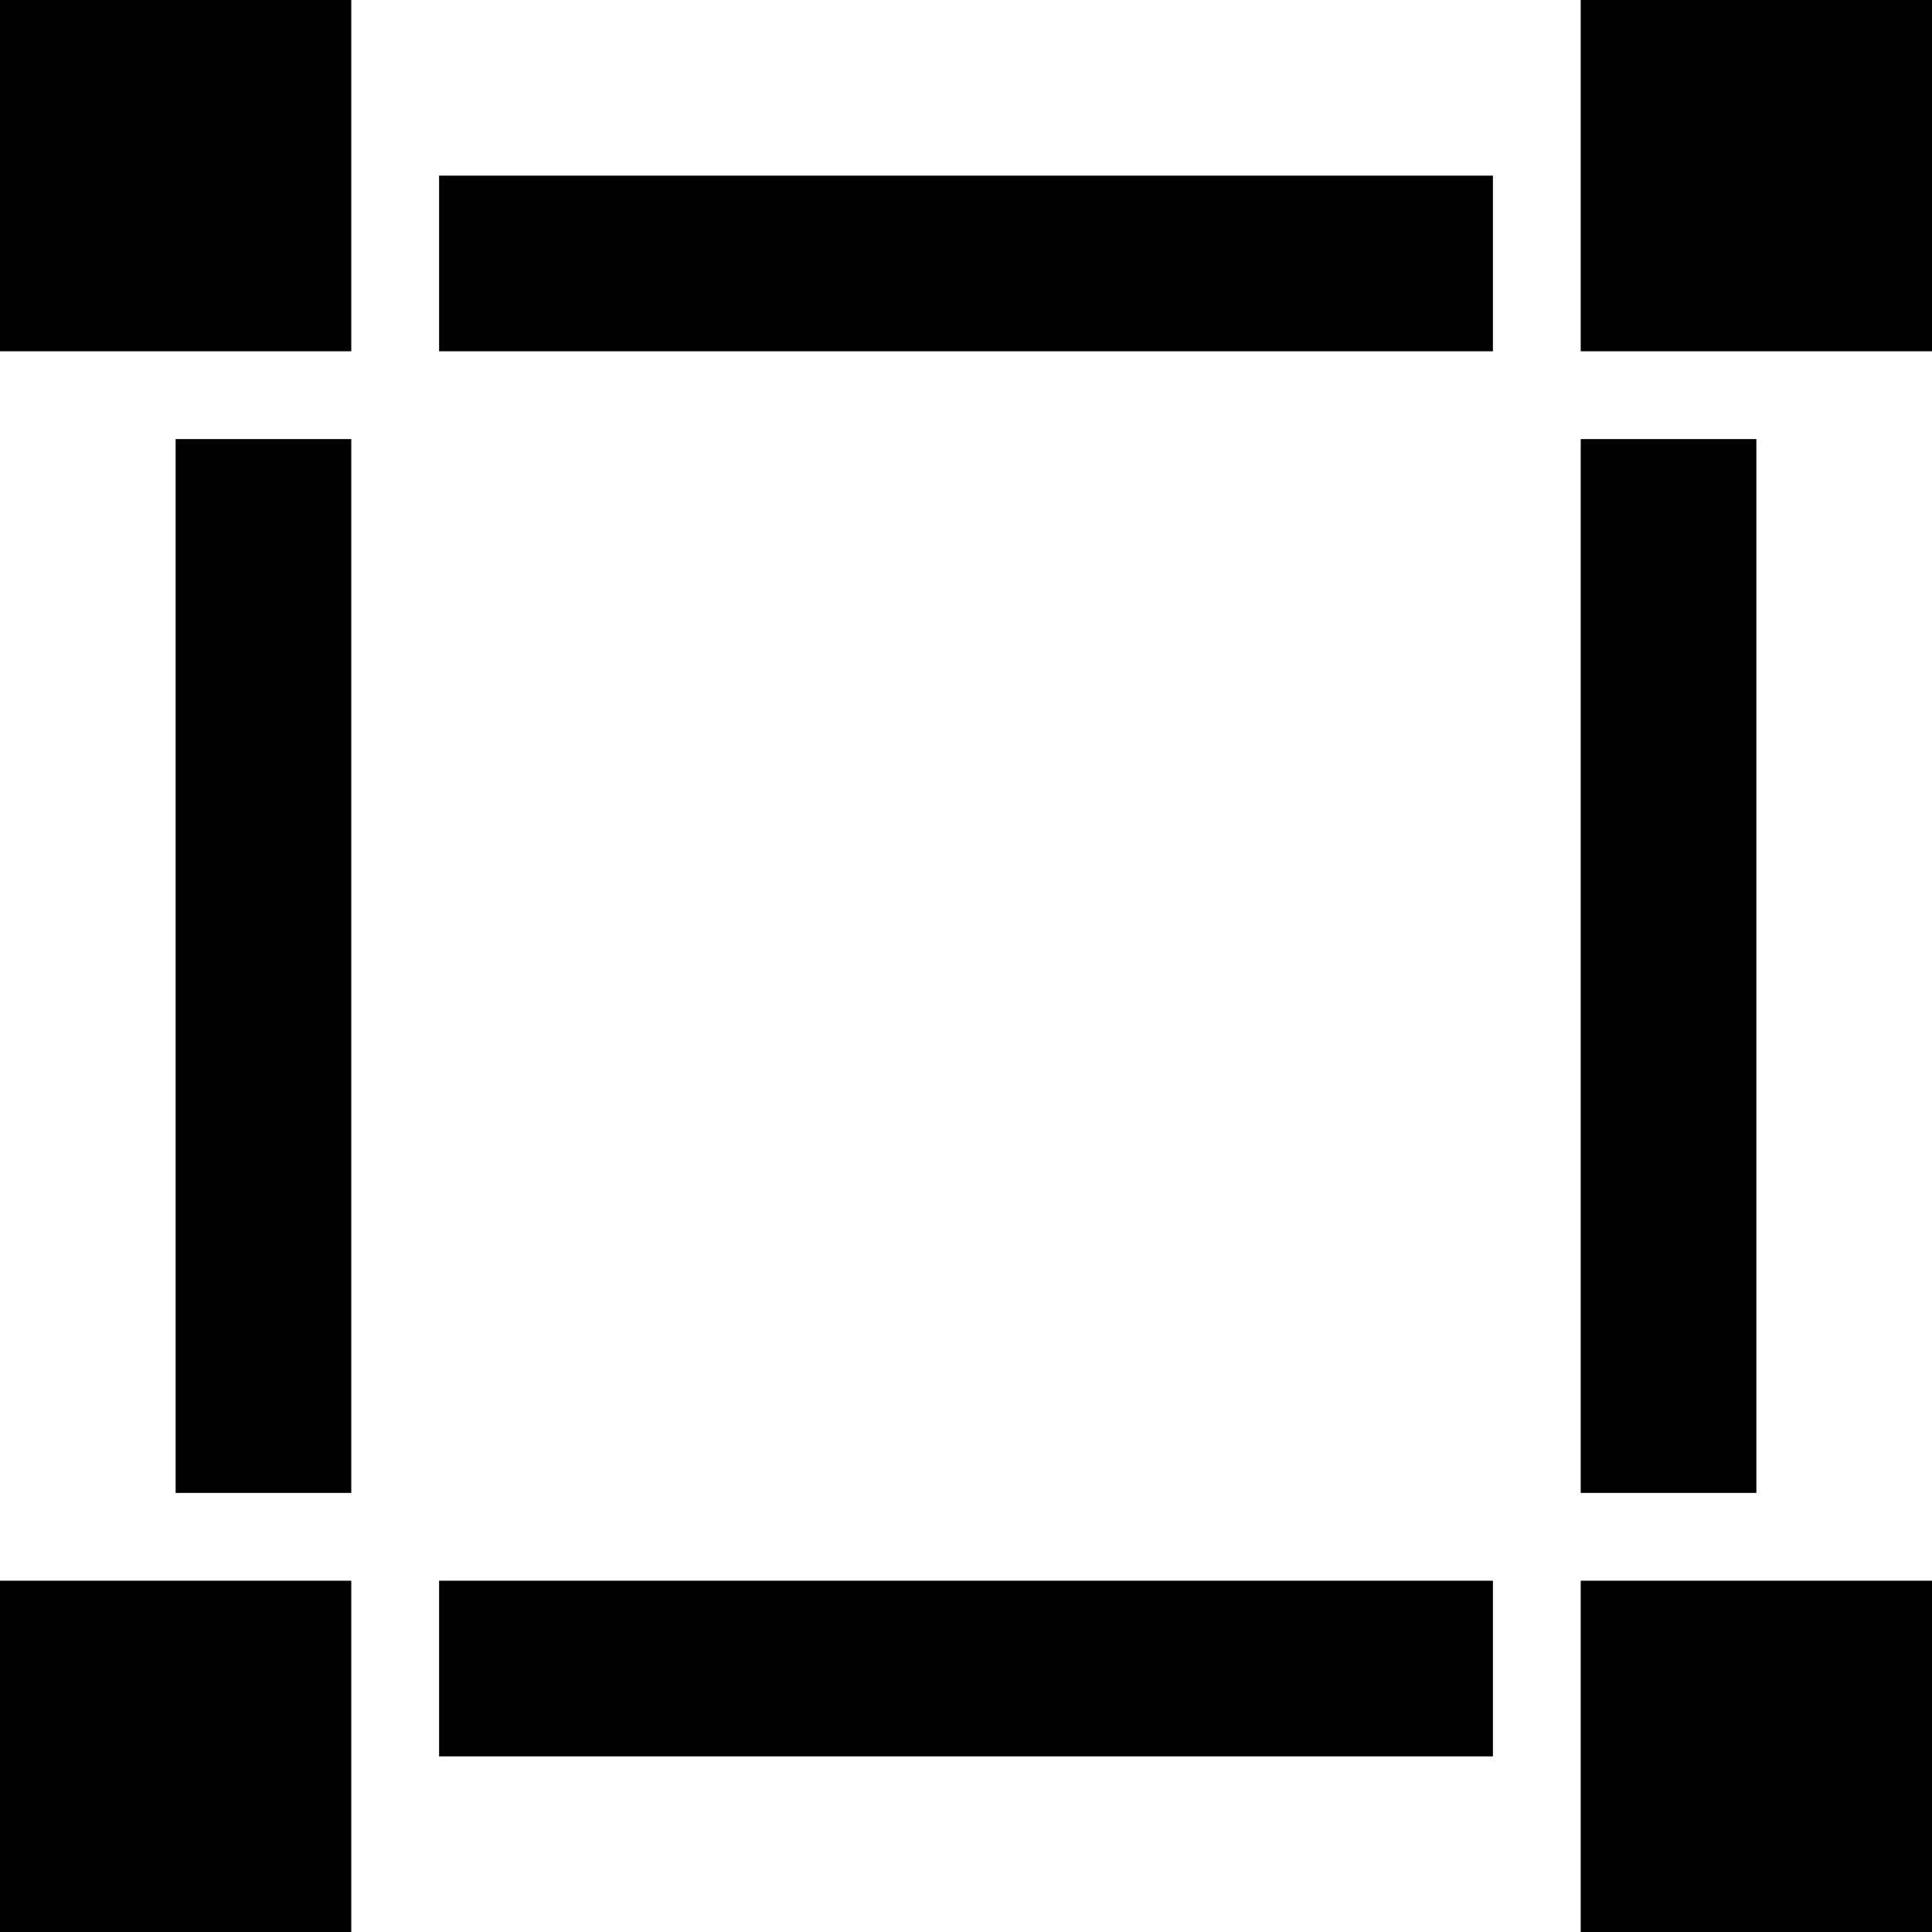 <?xml version="1.0" encoding="iso-8859-1"?>
<!-- Generator: Adobe Illustrator 18.0.0, SVG Export Plug-In . SVG Version: 6.00 Build 0)  -->
<!DOCTYPE svg PUBLIC "-//W3C//DTD SVG 1.1//EN" "http://www.w3.org/Graphics/SVG/1.1/DTD/svg11.dtd">
<svg version="1.1" id="Capa_1" xmlns="http://www.w3.org/2000/svg" xmlns:xlink="http://www.w3.org/1999/xlink" x="0px" y="0px"
	 viewBox="0 0 22 22" style="enable-background:new 0 0 22 22;" xml:space="preserve">
<g>
	<rect y="18" style="fill-rule:evenodd;clip-rule:evenodd;" width="4" height="4"/>
	<rect x="5" y="18" style="fill-rule:evenodd;clip-rule:evenodd;" width="12" height="2"/>
	<rect x="2" y="5" style="fill-rule:evenodd;clip-rule:evenodd;" width="2" height="12"/>
	<rect style="fill-rule:evenodd;clip-rule:evenodd;" width="4" height="4"/>
	<rect x="5" y="2" style="fill-rule:evenodd;clip-rule:evenodd;" width="12" height="2"/>
	<rect x="18" y="18" style="fill-rule:evenodd;clip-rule:evenodd;" width="4" height="4"/>
	<rect x="18" style="fill-rule:evenodd;clip-rule:evenodd;" width="4" height="4"/>
	<rect x="18" y="5" style="fill-rule:evenodd;clip-rule:evenodd;" width="2" height="12"/>
</g>
<g>
</g>
<g>
</g>
<g>
</g>
<g>
</g>
<g>
</g>
<g>
</g>
<g>
</g>
<g>
</g>
<g>
</g>
<g>
</g>
<g>
</g>
<g>
</g>
<g>
</g>
<g>
</g>
<g>
</g>
</svg>
